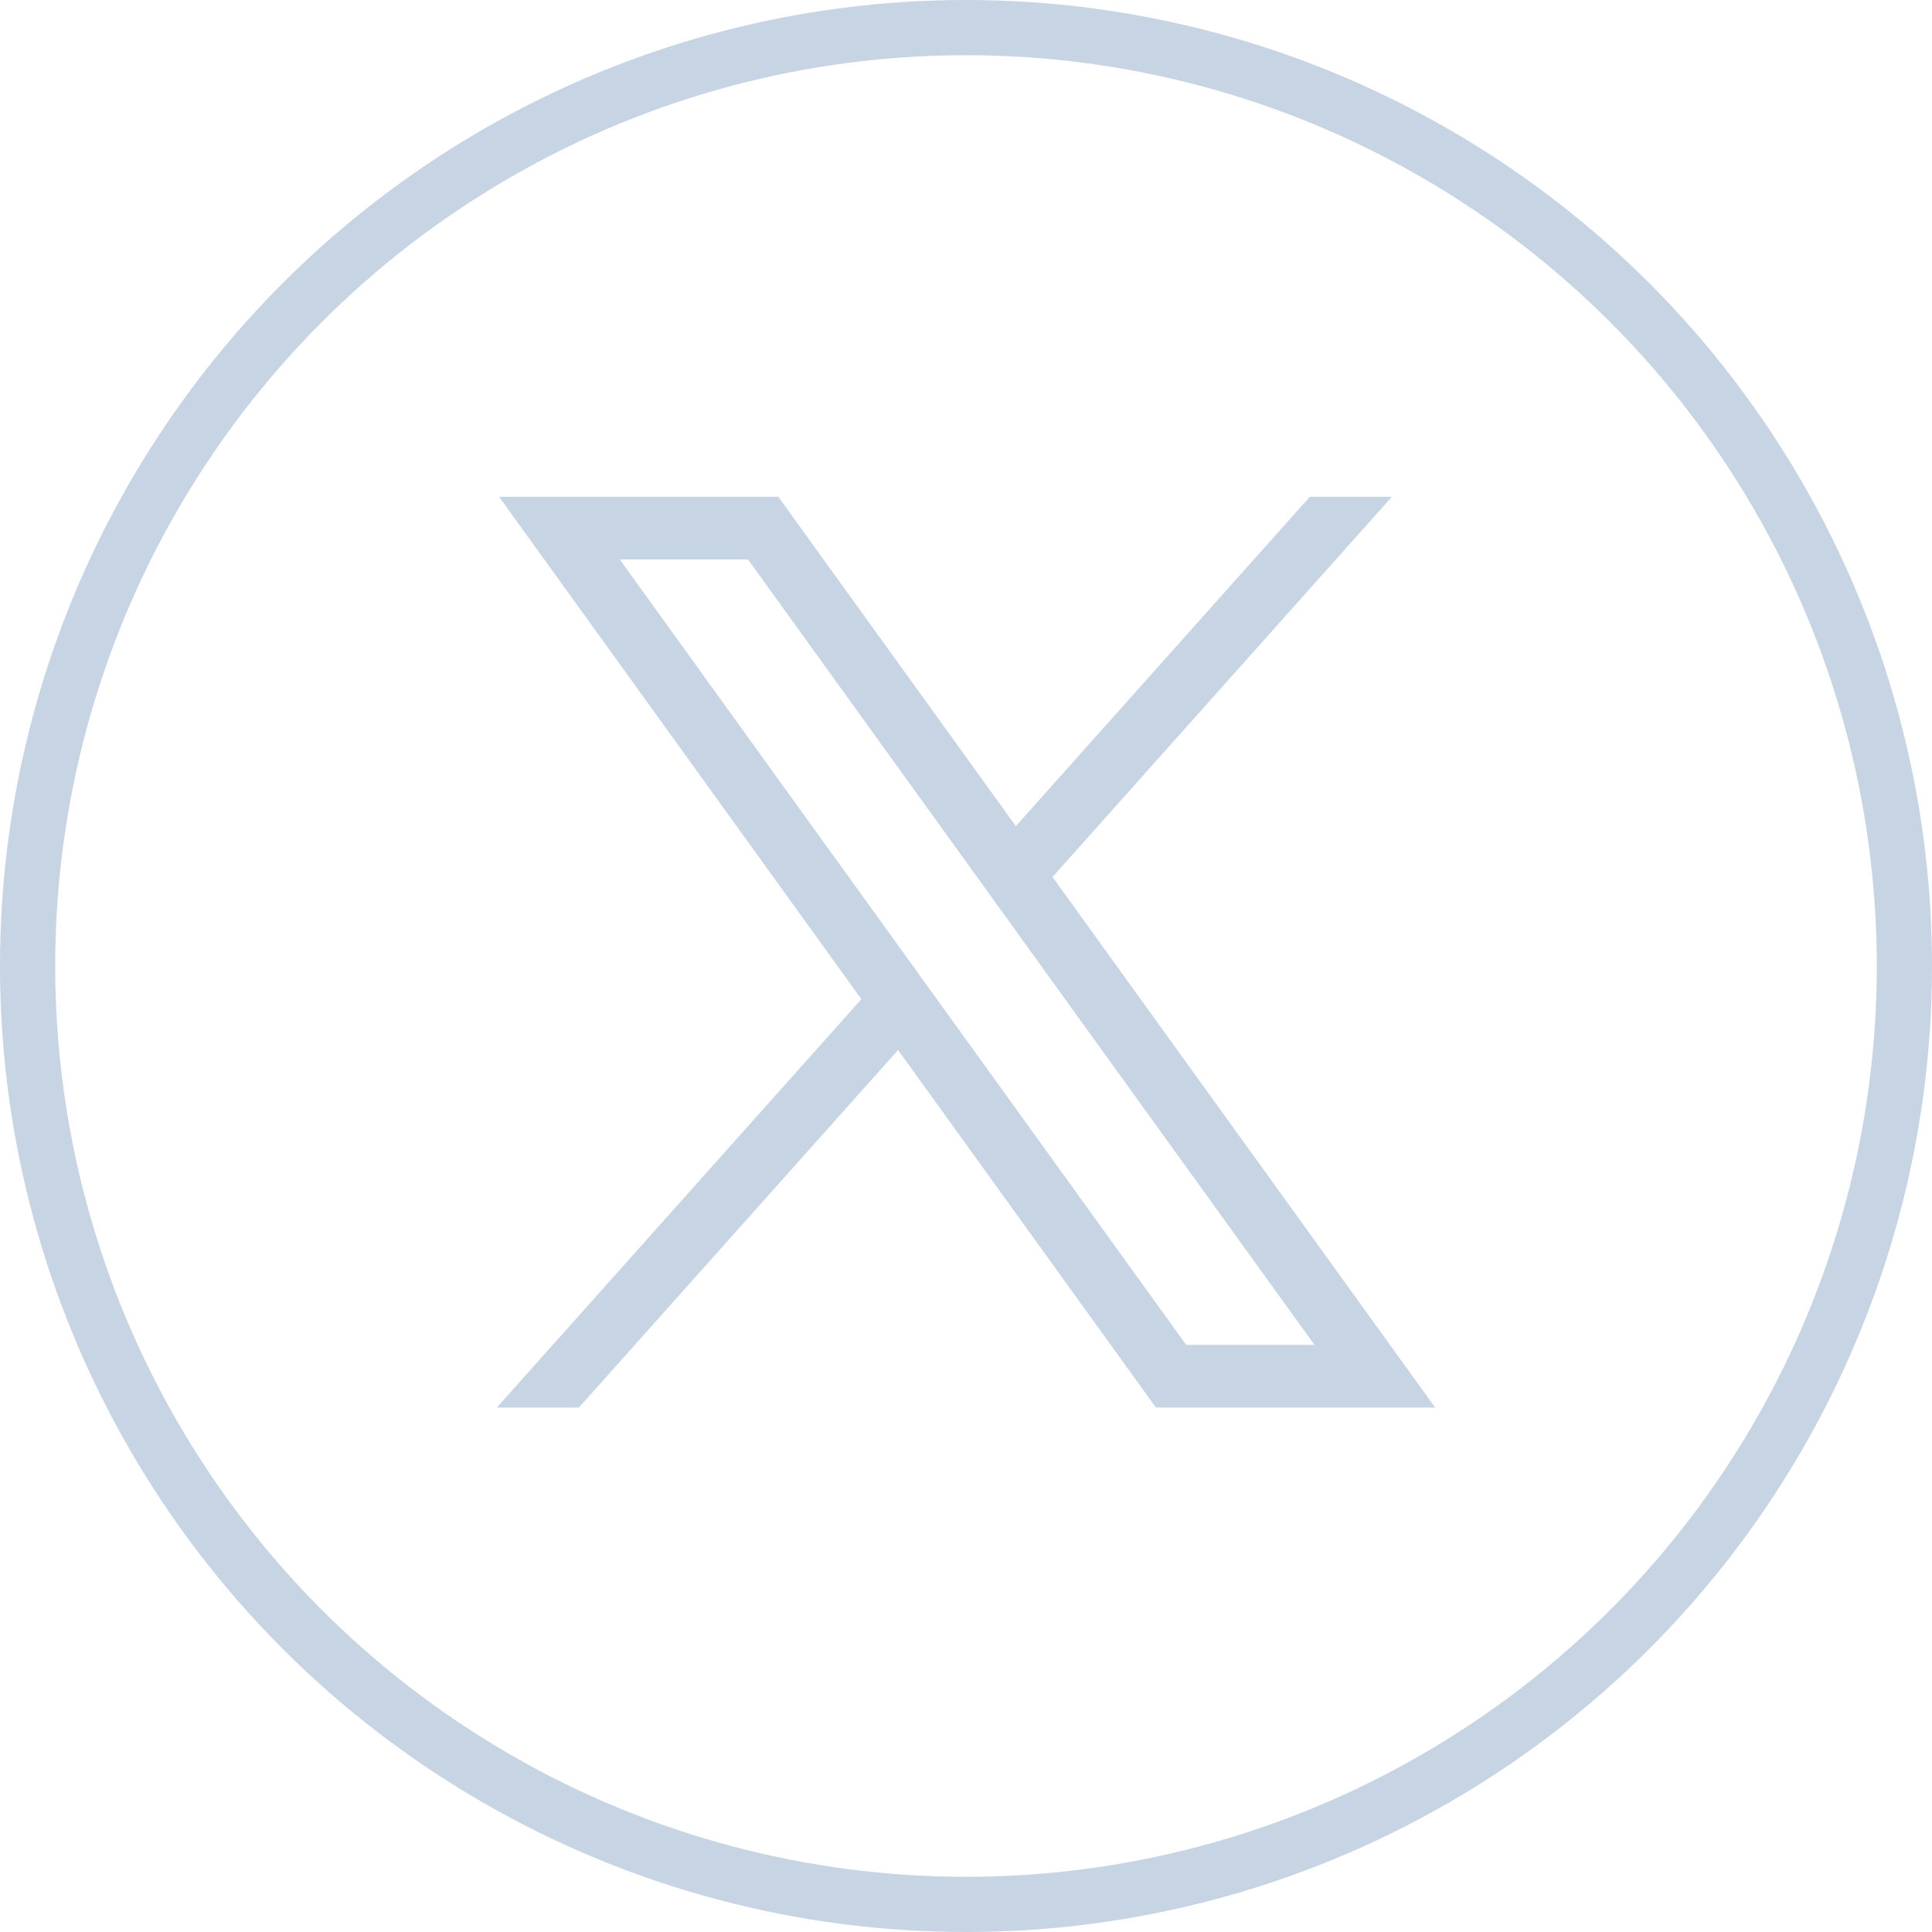 <svg width="70" height="70" viewBox="0 0 70 70" fill="none" xmlns="http://www.w3.org/2000/svg">
<circle cx="35" cy="35" r="34" stroke="#C6D4E3" stroke-width="2"/>
<path d="M18.083 18L31.21 36.202L18 51H20.973L32.538 38.044L41.883 51H52L38.134 31.775L50.43 18H47.457L36.806 29.933L28.2 18H18.083ZM22.455 20.271H27.103L47.627 48.729H42.979L22.455 20.271Z" fill="#C6D4E3"/>
</svg>
